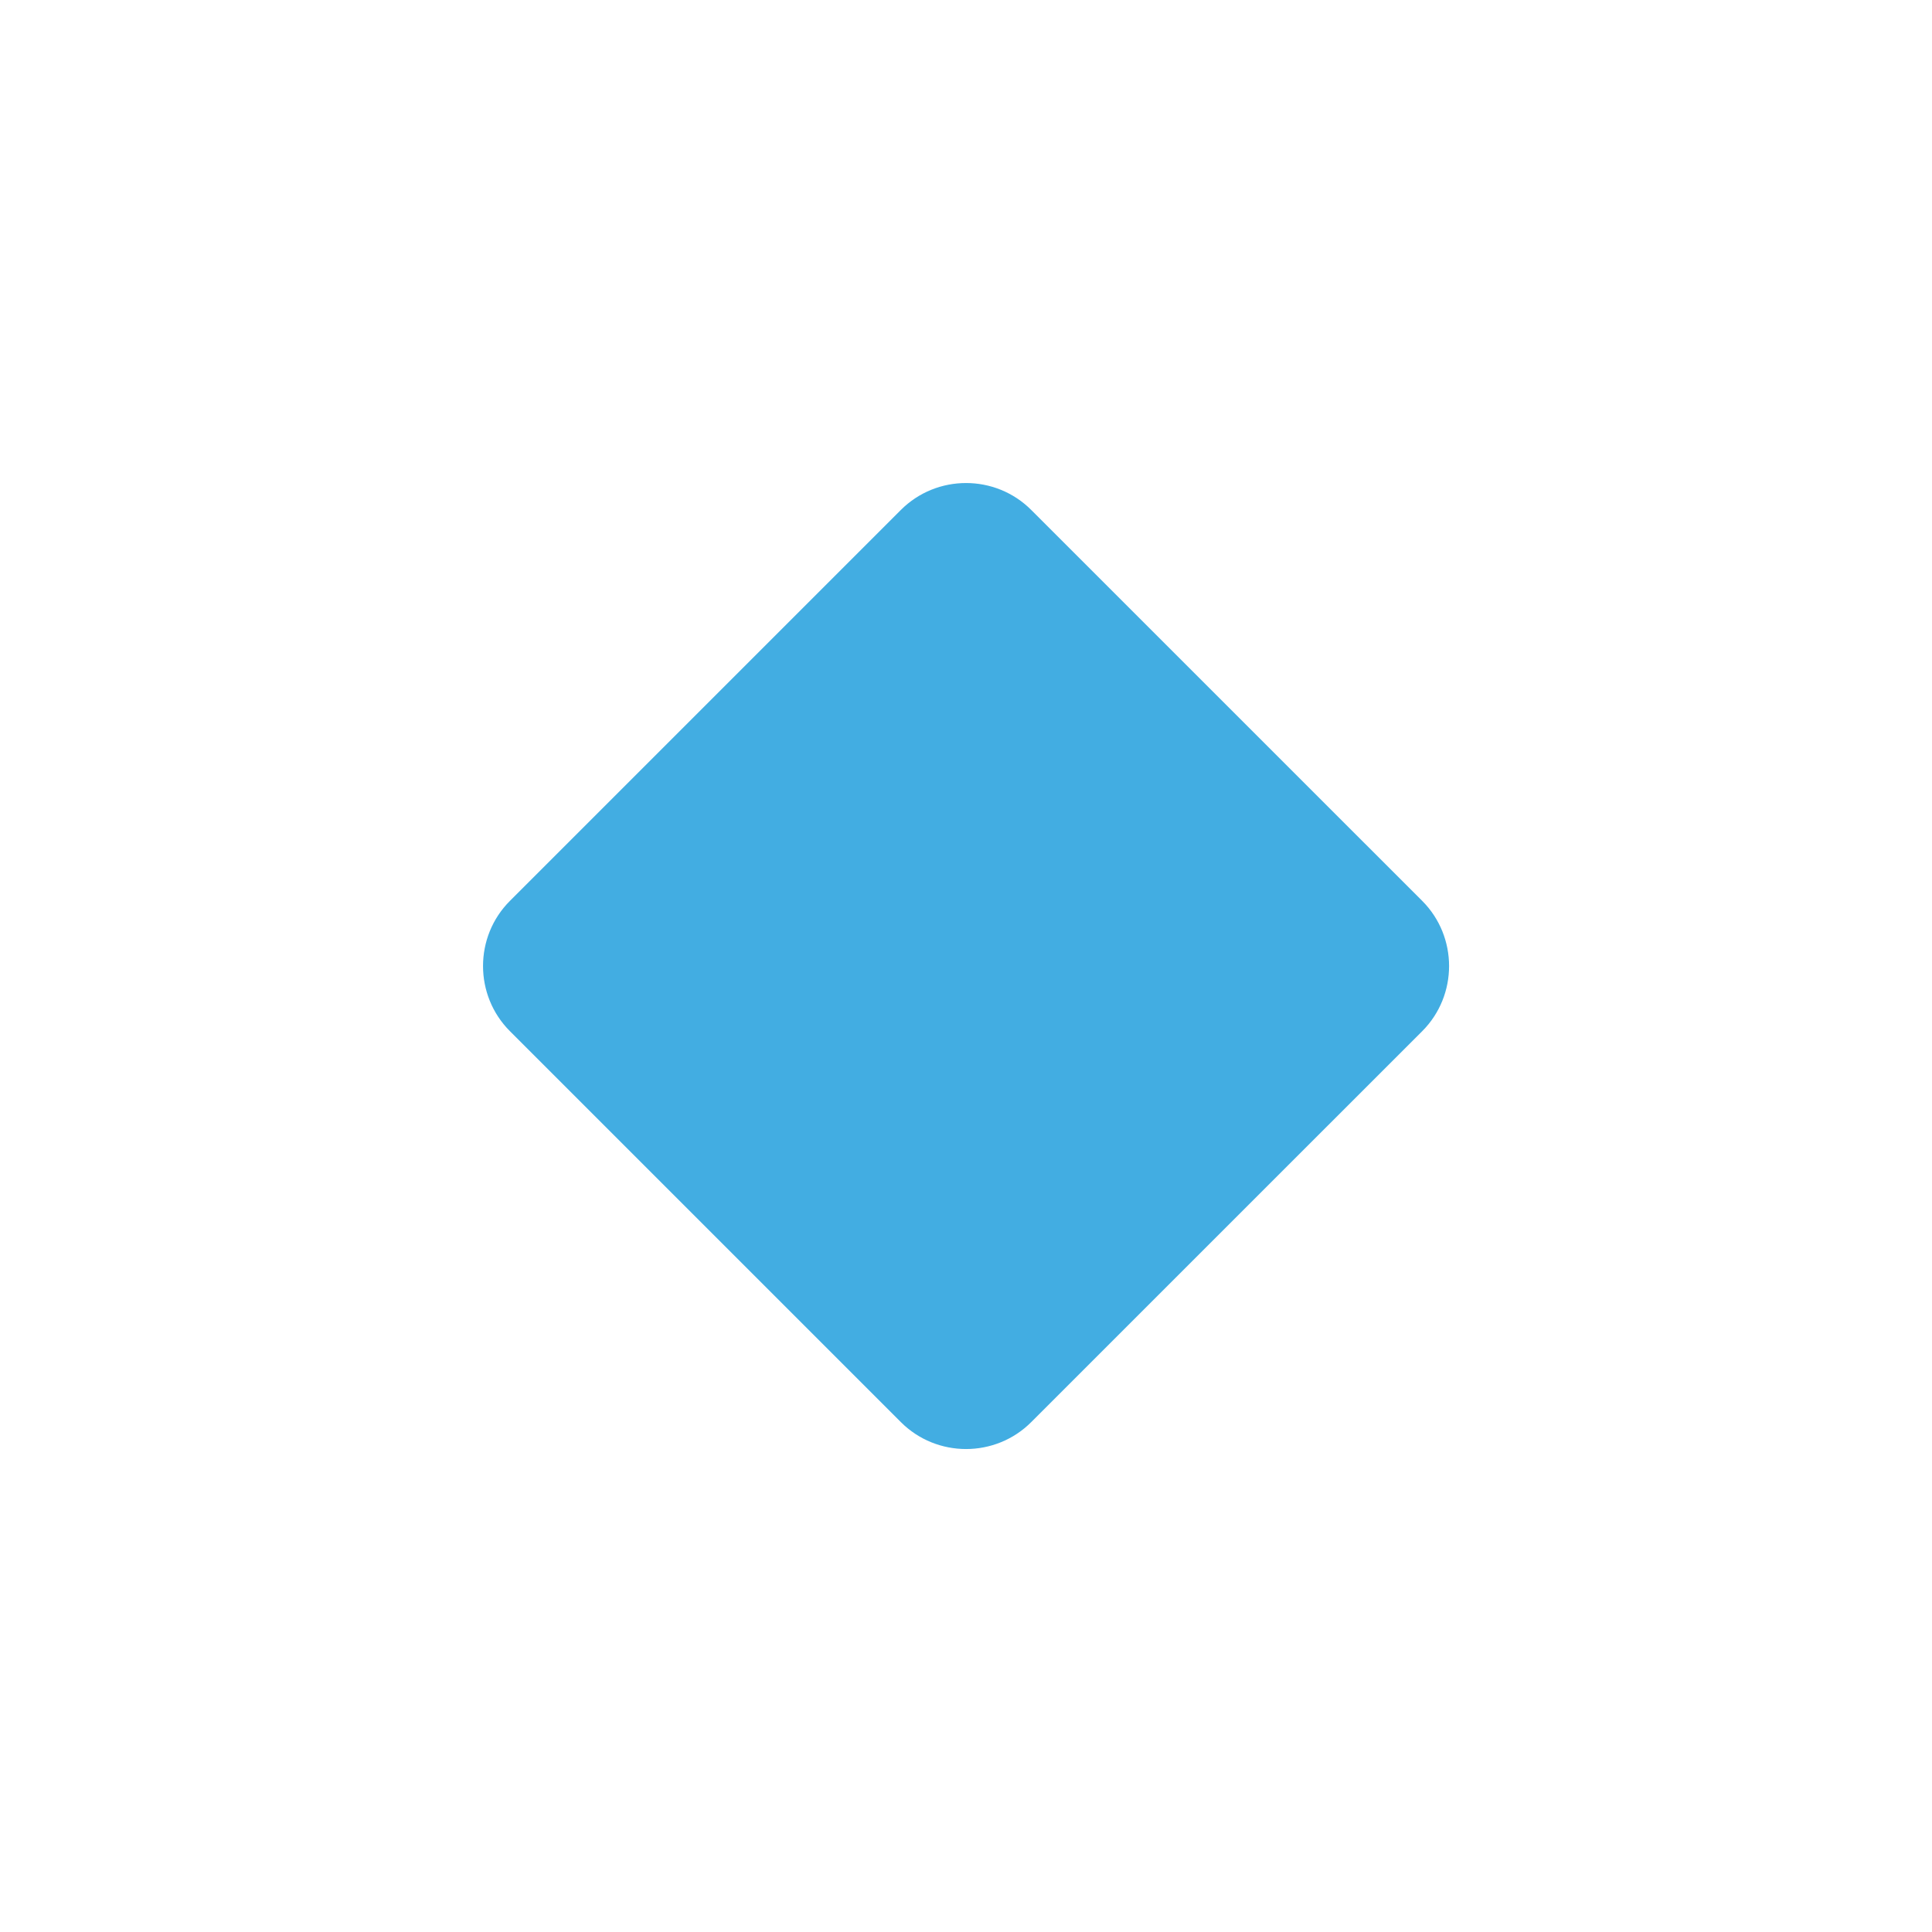 <svg xmlns="http://www.w3.org/2000/svg" viewBox="0 0 64 64" enable-background="new 0 0 64 64"><path fill="#42ade2" d="m34.16 47.11c-1.188 1.188-3.129 1.188-4.317 0l-12.951-12.951c-1.188-1.188-1.188-3.129 0-4.316l12.951-12.951c1.188-1.188 3.129-1.188 4.317 0l12.953 12.951c1.186 1.188 1.186 3.129 0 4.316l-12.953 12.951"/></svg>
